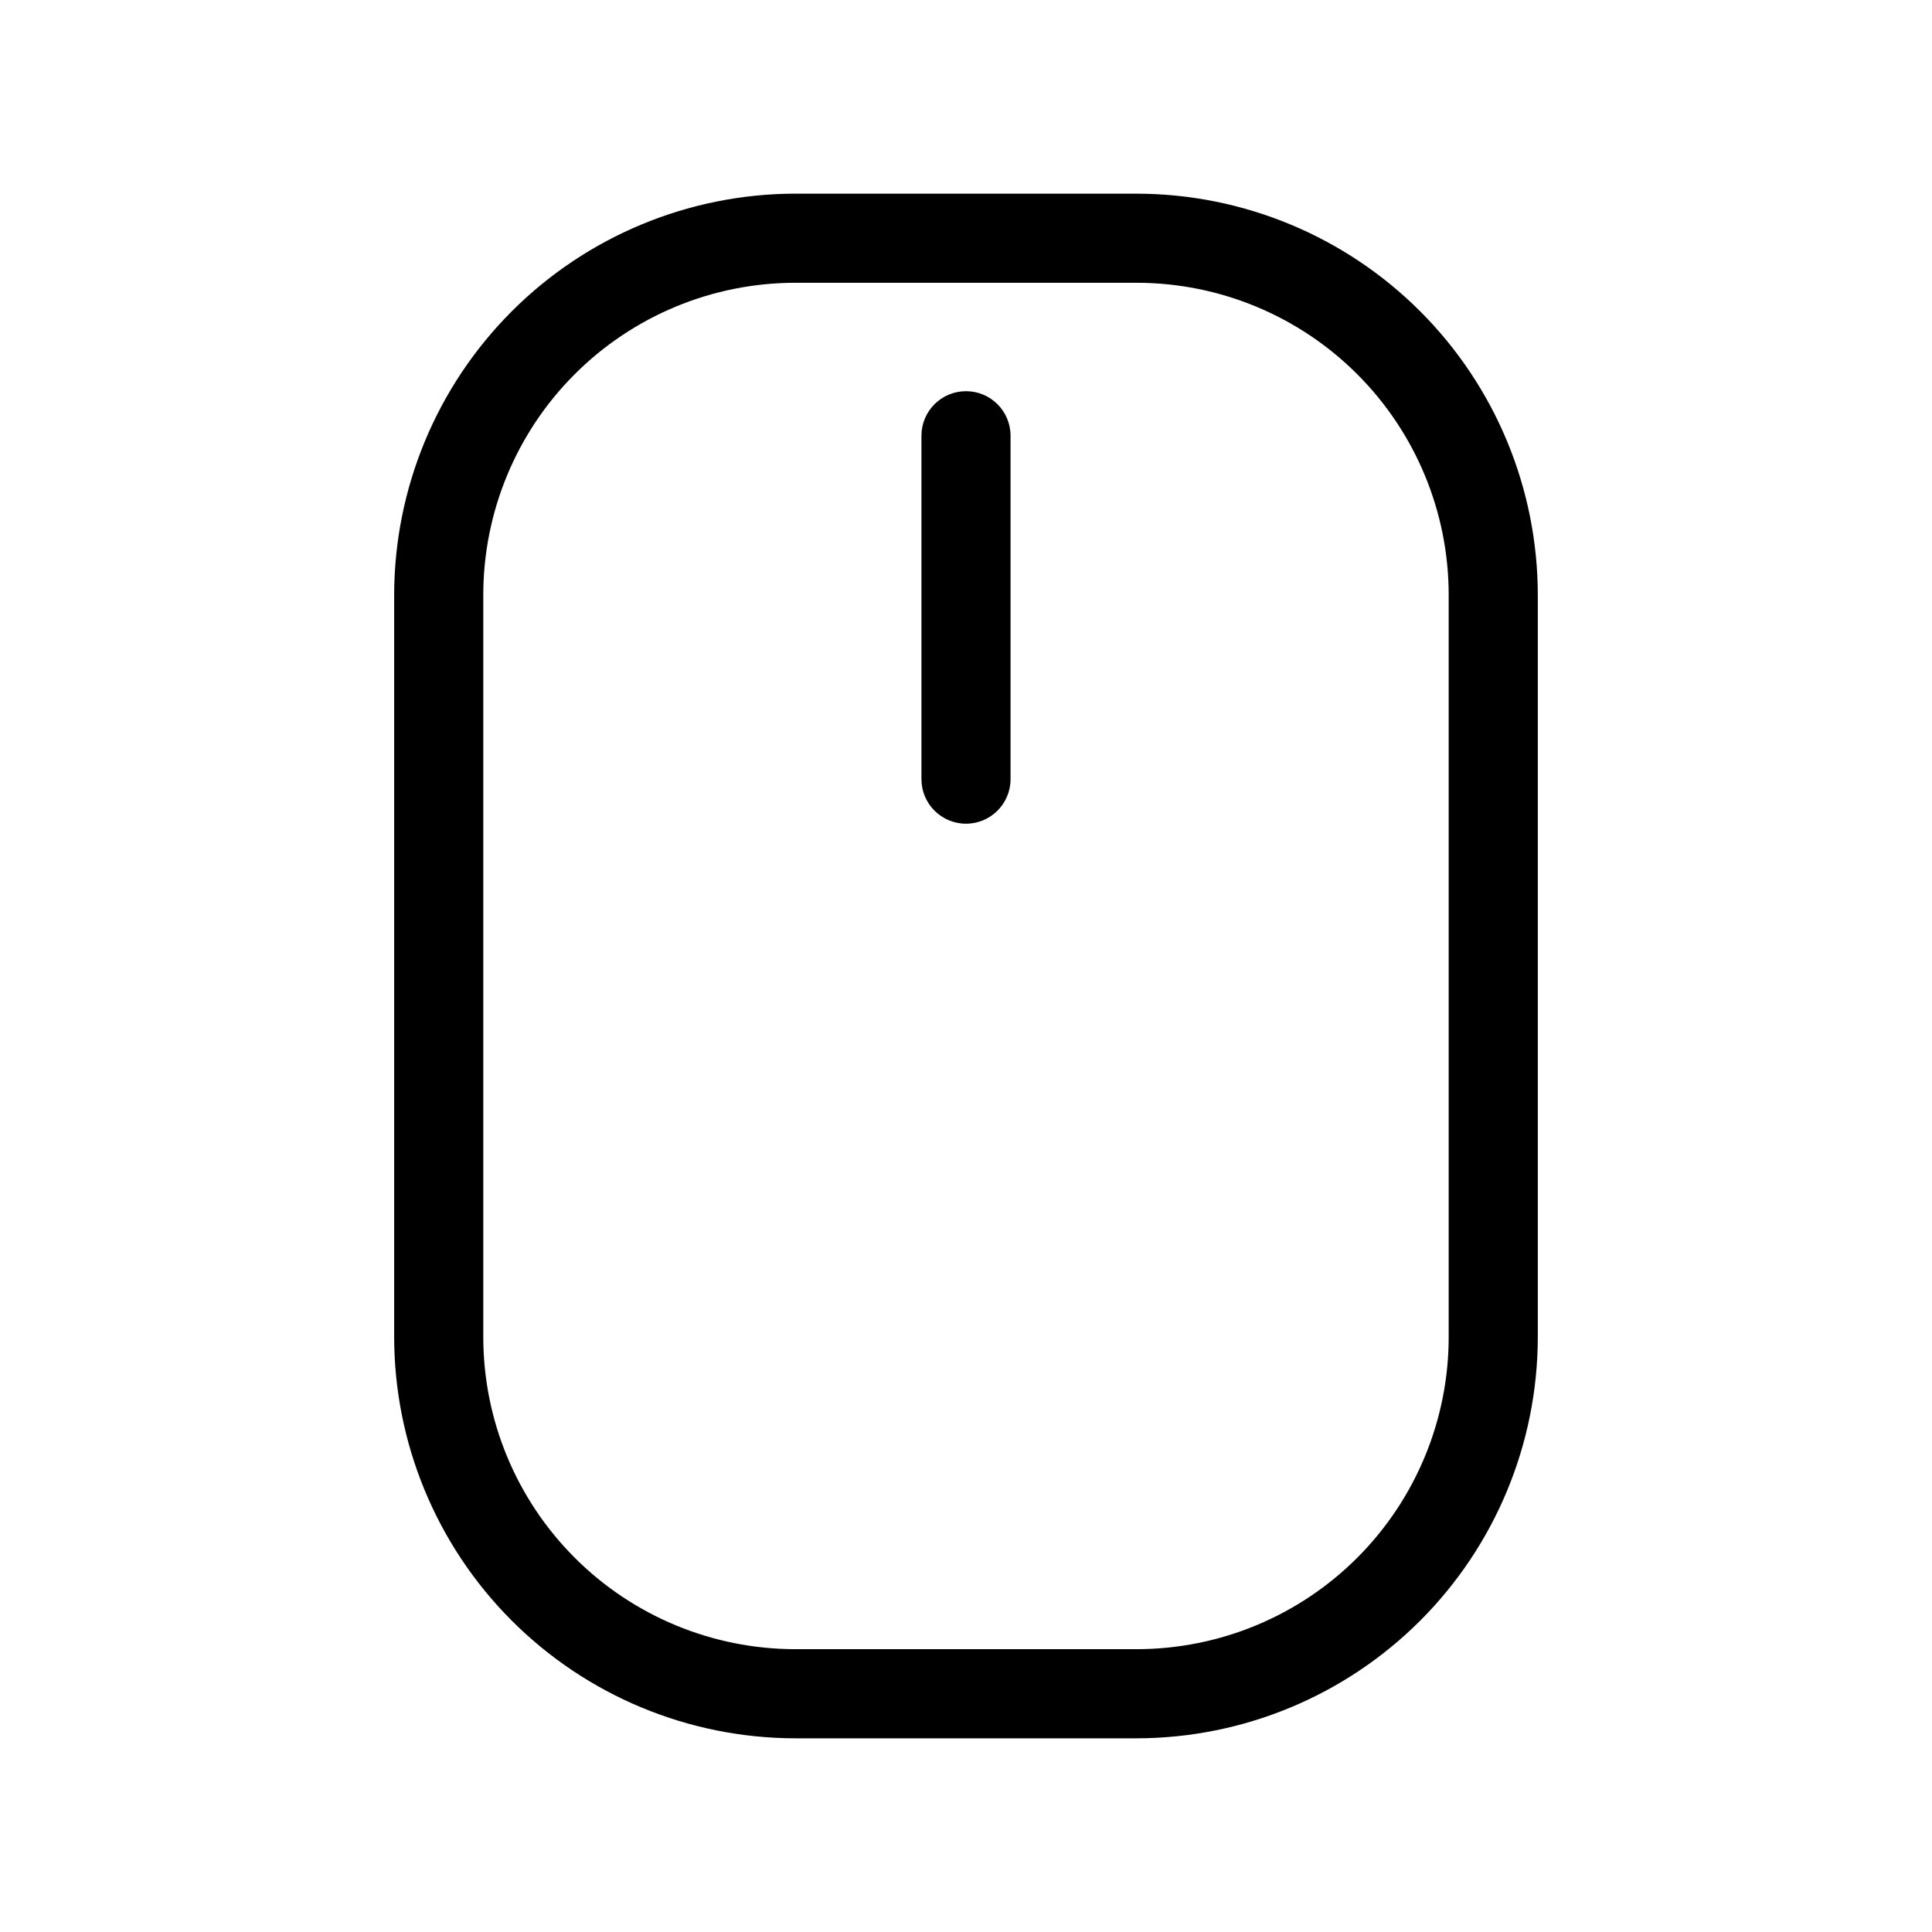 <?xml version="1.0" encoding="UTF-8"?>
<!-- Uploaded to: SVG Repo, www.svgrepo.com, Generator: SVG Repo Mixer Tools -->
<svg fill="#000000" width="800px" height="800px" version="1.1" viewBox="144 144 512 512" xmlns="http://www.w3.org/2000/svg">
 <path d="m445.26 195.32h-90.527c-28.172 0.043-55.18 11.254-75.102 31.176-19.918 19.918-31.129 46.926-31.172 75.098v196.57c-0.02 28.211 11.164 55.277 31.09 75.25 19.93 19.973 46.969 31.215 75.184 31.258h90.527c28.172-0.043 55.18-11.254 75.102-31.172 19.922-19.922 31.129-46.93 31.172-75.102v-196.56c0.02-28.215-11.16-55.281-31.09-75.254-19.926-19.973-46.969-31.215-75.184-31.258zm82.656 302.6c0.105 21.996-8.555 43.133-24.062 58.73-15.512 15.598-36.594 24.379-58.594 24.398h-90.527c-21.914-0.02-42.926-8.734-58.422-24.23-15.5-15.5-24.215-36.512-24.234-58.426v-196.56c-0.043-21.957 8.645-43.031 24.148-58.578 15.504-15.547 36.551-24.297 58.508-24.316h90.527c21.918 0.02 42.93 8.738 58.426 24.234 15.496 15.496 24.211 36.508 24.23 58.422zm-116.11-238.44v91c0 6.519-5.285 11.809-11.805 11.809-6.523 0-11.809-5.289-11.809-11.809v-91c0-6.523 5.285-11.809 11.809-11.809 6.519 0 11.805 5.285 11.805 11.809z"/>
</svg>